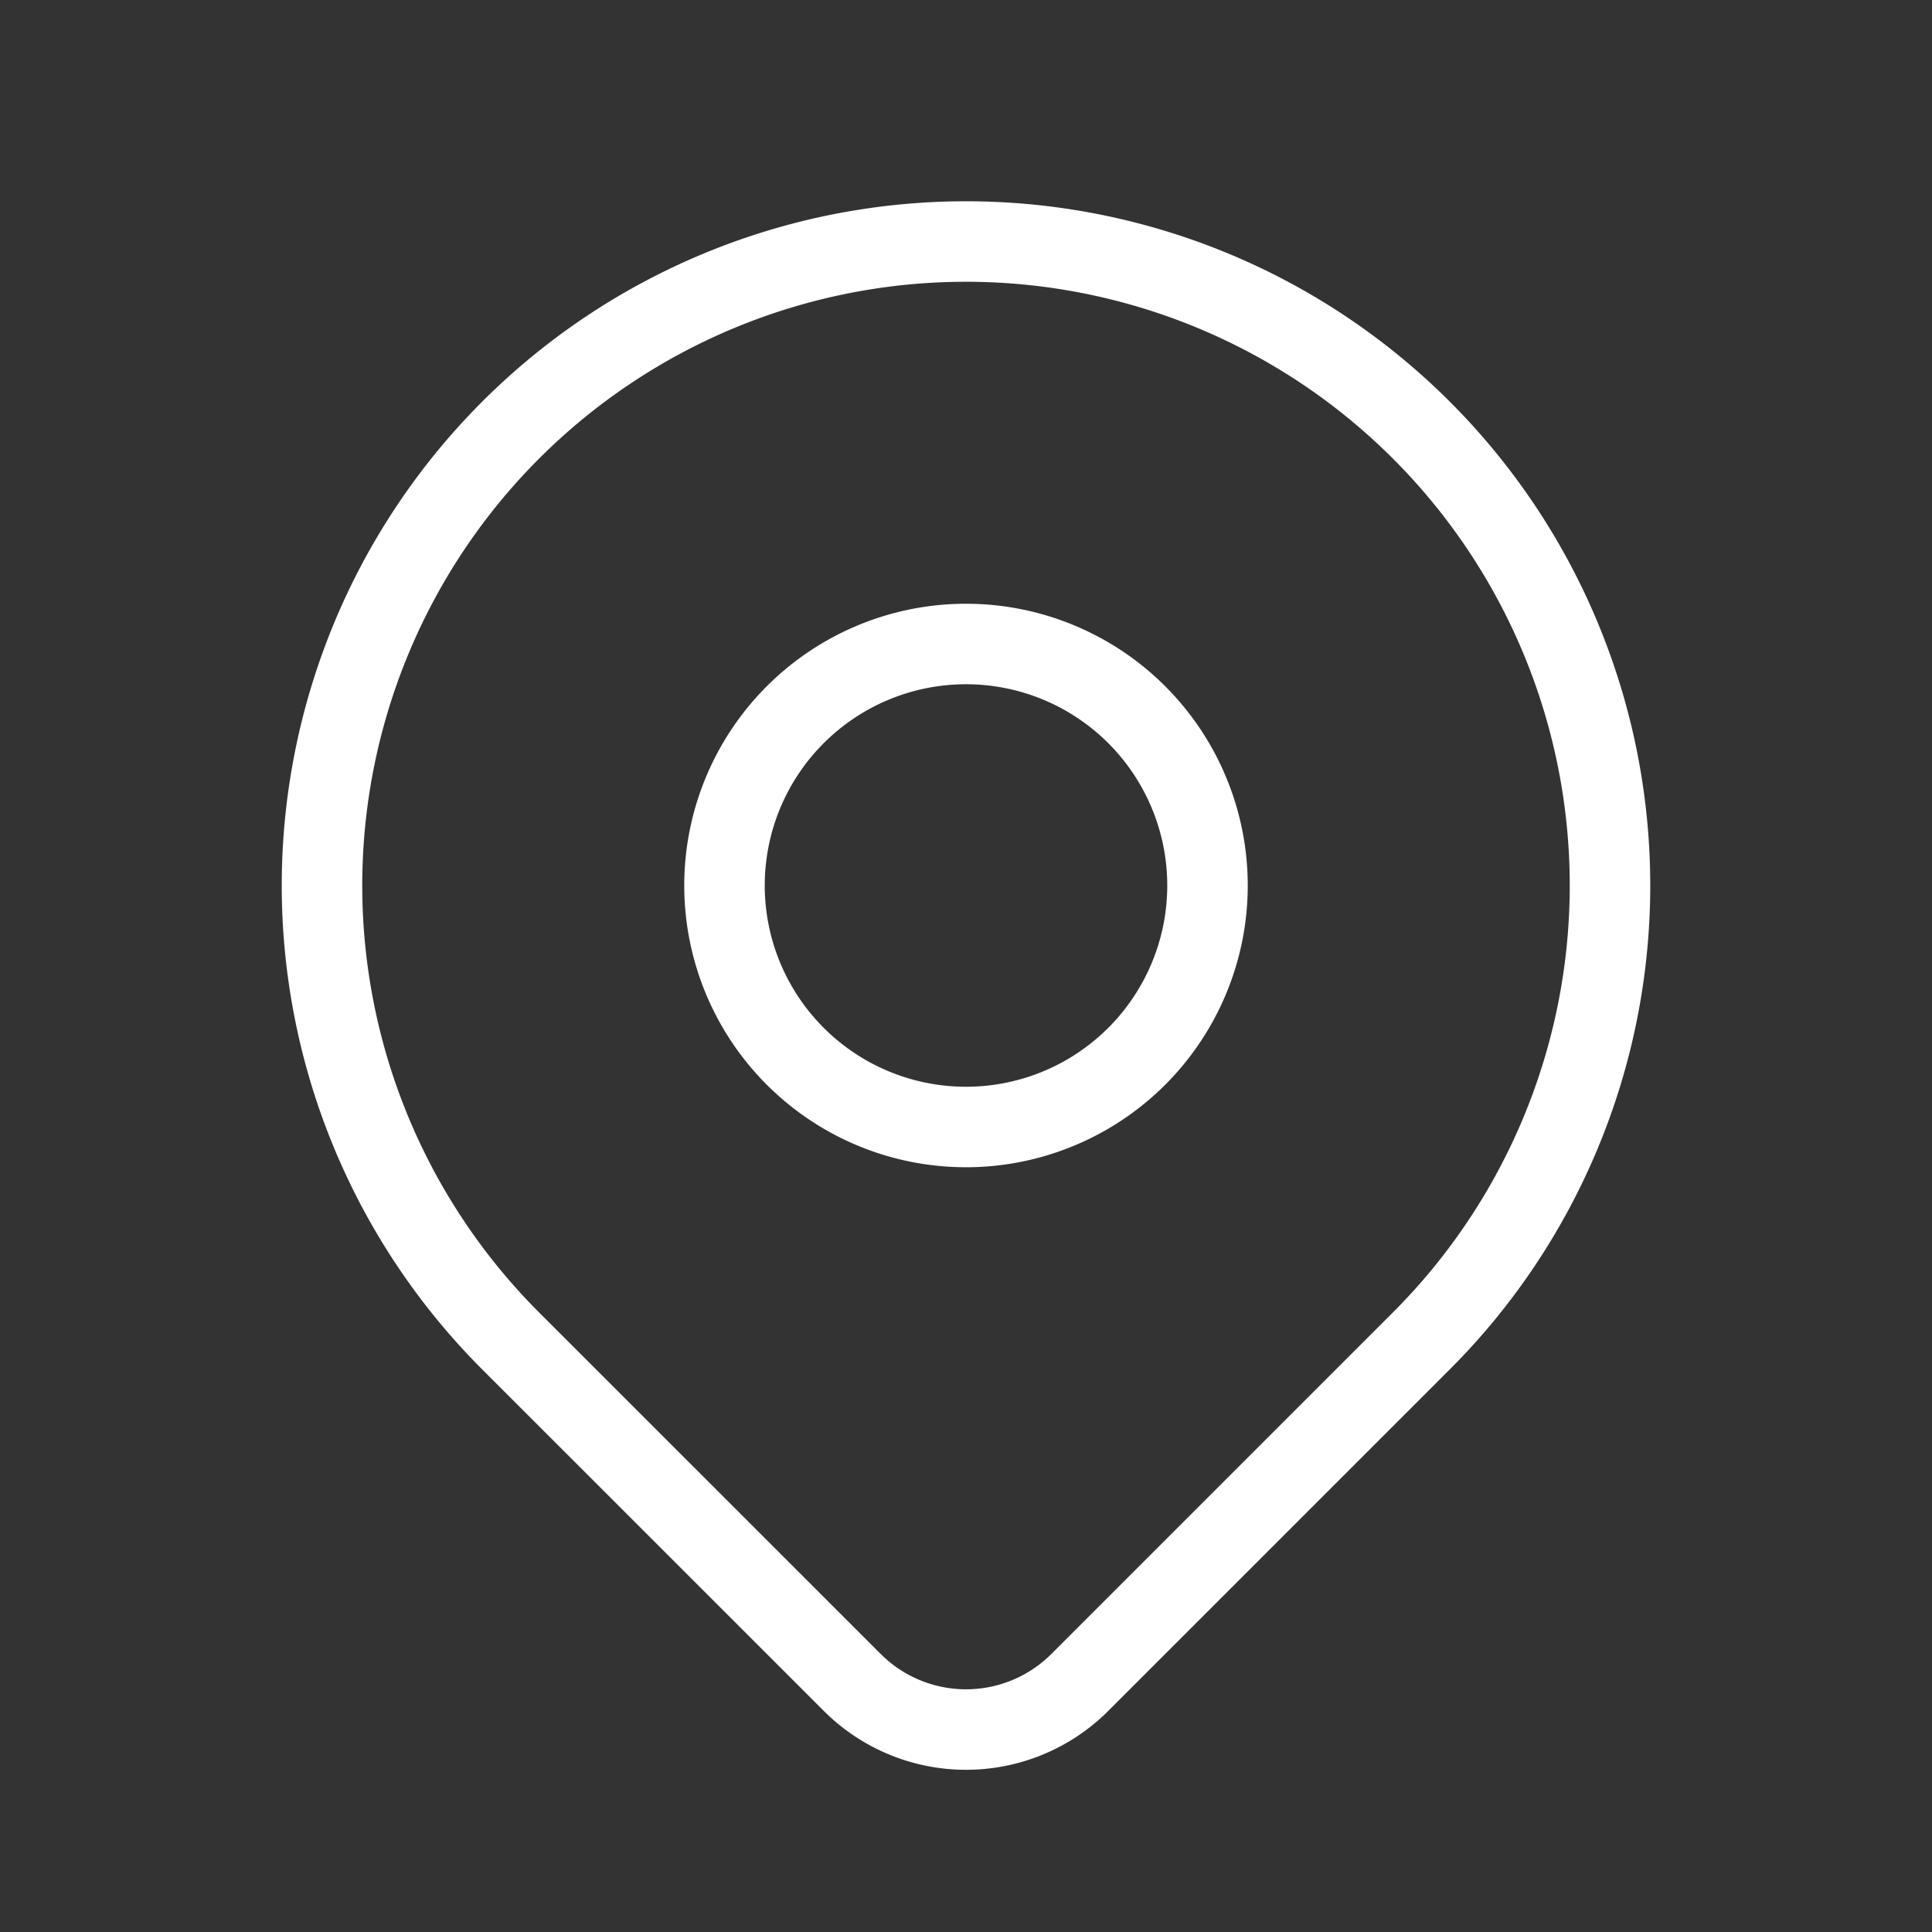 <?xml version="1.0" encoding="UTF-8"?>
<svg xmlns="http://www.w3.org/2000/svg" class="icon icon-tabler icon-tabler-map-pin" width="88" height="88" viewBox="0 0 24 24" stroke-width="1" stroke="white" fill="none" stroke-linecap="round" stroke-linejoin="round">
  <rect x="0" y="0" width="24" height="24" fill="#333333" stroke="none"/>
  <path stroke="none" d="M0 0h24v24H0z" fill="none"></path>
  <path d="M9 11a3 3 0 1 0 6 0a3 3 0 0 0 -6 0"></path>
  <path d="M17.657 16.657l-4.243 4.243a2 2 0 0 1 -2.827 0l-4.244 -4.243a8 8 0 1 1 11.314 0z"></path>
</svg>

